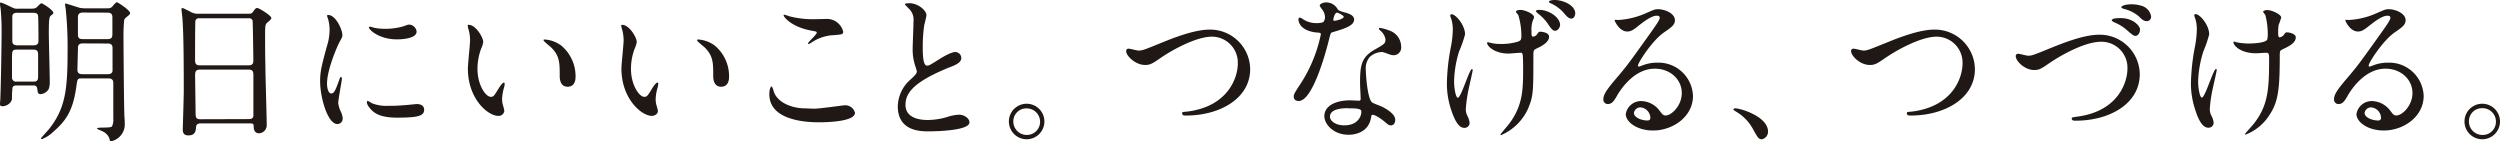 <svg xmlns="http://www.w3.org/2000/svg" viewBox="0 0 499.81 28.25"><path d="M6.24 1.73c.7 0 .9-.1 1.15-.32.67-.67.74-.74.93-.74S10.66 2 10.66 2.56c0 .16 0 .19-.39.48s-.51.42-.51 3.65c0 1.37.19 8.16.19 9.69a3.79 3.79 0 01-.22 1.44 2.1 2.1 0 01-1.57 1c-.58 0-.61-.29-.7-1s-.42-.74-1-.74H3.39c-.41 0-.73.06-.89.42a15.55 15.55 0 00-.1 2.14c0 .93-1.09 1.6-1.89 1.6-.51 0-.51-.26-.51-.48s.06-.74.06-.9c.16-3.7.26-12.44.26-13.17a48.71 48.71 0 00-.19-4.9C.1 1.6 0 1 0 .83S0 .51.19.51s2.15.93 2.27 1a2 2 0 001.12.23zm.45 7.33c.29 0 1 0 1-.87 0-.61 0-4.89-.1-5.15-.16-.48-.7-.48-.93-.48h-3.2c-.36 0-.9 0-1 .67v4.9c0 .48.1.93 1 .93zm0 7.26c.93 0 .93-.51.93-1.22v-4.28c0-.8-.48-.9-.93-.9H3.33c-.93 0-.93.29-.93 2.11v3.39a.81.81 0 00.93.9zm9.5-.64c-.7 0-.73.19-.93 1.66-.7 4.93-2.11 6.85-4.73 9.12a6.57 6.57 0 01-2.14 1.35c-.07 0-.2 0-.2-.13s1.35-1.54 1.6-1.86c3.27-4.09 3.72-7.9 3.72-15.48a74.15 74.15 0 00-.33-8.1C13.18 2 13 1 13 .8c0-.06.06-.1.13-.1s1.79.55 2.72.84a5.15 5.15 0 001 .12h4.48c.54 0 .83 0 1.15-.38s.7-.83.89-.83S26 2.05 26 2.59c0 .26-.1.35-.83.93a1 1 0 00-.35.54 34.92 34.92 0 00-.13 3.78c0 .9.09 13.89.19 15.49.06.7.06 1.15.06 1.31a3.43 3.43 0 01-2.78 3.61c-.19 0-.19-.09-.26-.48a2.6 2.6 0 00-1.5-1.56c-.51-.23-1-.42-1-.52 0-.35 2.78 0 3-.44a3.15 3.15 0 00.25-1.54v-7.17c0-.16 0-.86-.93-.86zm.39-7c-1 0-1 .55-1 1.09s-.1 3.52-.1 4.16c0 .9.64.9 1.09.9h5c.42 0 .8-.1.93-.61V9.6c0-.9-.64-.9-1-.9zm0-6.17c-.8 0-1 .41-1 .93v3.38c0 .64.1 1 1 1h4.89c.71 0 1-.19 1-1V3.58c0-.41 0-1.05-.93-1.05zm23.55 22.16c-.19 0-.87 0-.93.67-.06.83-.13 1.73-1.54 1.73-1 0-1.12-.64-1.12-1.18 0-.13.2-6.53.2-7.75 0-3.48 0-11.1-.26-14.33 0-.29-.19-1.63-.19-1.92s0-.26.19-.26.29.07 1.5.67a2.93 2.93 0 001.6.45h9.8c.67 0 .92 0 1.15-.32.48-.67.6-.83.92-.83s2.79 1.5 2.79 2c0 .23-.16.36-.71.84-.41.3-.53.56-.53 2.06 0 3.42 0 4 .06 6.81 0 1.82.26 9.92.26 11.58a1.61 1.61 0 01-1.6 1.76c-.1 0-.93 0-1-1.21 0-.55 0-.77-.67-.77zm9.6-11.61c.92 0 .92-.61.92-1s-.09-7.84-.16-8a.79.79 0 00-.8-.41h-9.88a.71.71 0 00-.74.48C39 4.35 39 11.3 39 11.87s0 1.19.89 1.19zm0 10.75c.29 0 .87 0 .93-.68v-8c0-.71-.06-1.21-.92-1.21h-9.8c-.84 0-.93.48-.93 1.12 0 1 .09 6.2.09 7.36s.1 1.44 1 1.44zm16.48-5.12c.54 0 .83-.52 1.53-2.5.2-.54.29-.8.45-.8s.16.32.16.39c0 .35-.73 4.09-.73 4.86a5.54 5.54 0 00.51 1.66 3.51 3.51 0 01.38 1.41 1.07 1.07 0 01-1.05 1.09c-2 0-3.46-5.44-3.46-8.51 0-2 .26-3 1.34-7A10.74 10.74 0 0065.89 6a7.81 7.81 0 00-.32-2.27 4.23 4.23 0 01-.19-.57c0-.1.12-.16.25-.16 1.47 0 2.82 2.89 2.82 4 0 .35 0 .38-.61 1.47-.35.67-2.46 5.38-2.46 8.26 0 1 .32 1.96.83 1.96zm18.59 3.2c0 1.24-1 1.63-5.44 1.63-3.14 0-4.32-.8-5-1.44-.16-.16-1-1-1-1.6 0-.06 0-.32.16-.32a4.32 4.32 0 01.76.45 7.89 7.89 0 003.43.54 25.55 25.55 0 002.78-.1c.45 0 2.69-.25 2.82-.25 1.23 0 1.49.7 1.49 1.09zM83.29 6.3c0 1.57-3.55 1.57-3.93 1.57-3.62 0-5.6-1.95-5.6-2.37 0-.06 0-.16.22-.16s.48.13.9.23a11 11 0 002.18.19 13 13 0 003.52-.48c1-.35 1-.38 1.37-.35a1.58 1.58 0 011.34 1.37zm13.32 2.08a4.41 4.41 0 01-.39 1.28 11.52 11.52 0 00-.76 4.13c0 3.23 1.66 5.57 2.65 5.57.55 0 .67-.16 1.63-1.76.2-.32.74-1.09 1-1.09.09 0 .16.13.16.26a4.08 4.08 0 01-.1.64 9.11 9.11 0 00-.42 2.43 4.18 4.18 0 00.2 1.28 8.74 8.74 0 01.25 1.05 1.14 1.14 0 01-1.21 1c-2.05 0-6.08-3.36-6.08-9.47 0-.9.44-4.84.44-5.67a8.58 8.58 0 00-.22-1.85 4.72 4.72 0 01-.26-1.09c0-.1.13-.13.2-.13 1.47.04 2.91 2.56 2.91 3.42zm15.61.74a8 8 0 012.85 6.11c0 .61-.06 2.11-1.6 2.11s-1.57-1.72-1.57-2.14c0-2.66 0-4-1.69-5.7-.26-.25-1.54-1.24-1.54-1.44s.13-.16.29-.16a6.23 6.23 0 013.26 1.22zm15.08-.74a4.41 4.41 0 01-.39 1.28 11.31 11.31 0 00-.76 4.13c0 3.23 1.66 5.57 2.65 5.57.54 0 .67-.16 1.63-1.76.19-.32.74-1.09 1-1.09s.16.13.16.26a4.11 4.11 0 01-.09.64 9.11 9.11 0 00-.42 2.43 4.56 4.56 0 00.19 1.28 7.44 7.44 0 01.26 1.05c0 .64-.67 1-1.22 1-2 0-6.07-3.36-6.07-9.47 0-.9.44-4.84.44-5.67a9.27 9.27 0 00-.22-1.85 4.72 4.72 0 01-.26-1.09c0-.1.13-.13.19-.13 1.47.04 2.91 2.56 2.91 3.42zm15.61.74a8 8 0 012.85 6.11c0 .61-.06 2.11-1.6 2.11s-1.57-1.72-1.57-2.14c0-2.66 0-4-1.69-5.7-.26-.25-1.54-1.24-1.54-1.44s.13-.16.29-.16a6.23 6.23 0 013.26 1.22zm19.91 12.61c1 0 5.82-.68 6-.68a2 2 0 012.11 1.51c0 1.73-5.44 1.89-7.2 1.89-3.17 0-9.92-.58-9.92-5.6 0-1.22.36-1.57.42-1.57.22 0 .45 1 .51 1.18.9 2.24 3.87 3.2 6.14 3.2.21 0 1.62.07 1.94.07zm.09-17.89l2.53-.06a3.37 3.37 0 013.14 2.56c0 .57-.29.57-2.5.73a8.75 8.75 0 00-4 1.54c-.32.19-.32.16-.45.16s-.1 0-.1-.07c0-.28 1.76-1.79 1.76-2.17 0-.19-.09-.23-1-.39-4.16-.76-5.63-2.78-5.63-3.1 0-.1.09-.1.16-.1a10.73 10.73 0 011 .32 19 19 0 005.09.58zM181.92 16c1-.9 1.38-1.31 1.38-1.73a9.33 9.33 0 00-.29-1 10.35 10.35 0 01-.54-3.74c0-.74.16-4.45.16-5.28a3 3 0 00-1-2.59C181 1 180.9.9 180.9.8s.77-.16.86-.16c1.83 0 3.46 1.47 3.46 2.4 0 .29-.39 1.73-.45 2.05a29.68 29.68 0 00-.29 4.22c0 1.22 0 3.81.83 3.81.45 0 .64-.13 2.37-1.22.35-.22 2.37-1.5 3.3-1.5a1.23 1.23 0 011.21 1.18c0 1-1.31 1.48-2.46 1.92-7.62 3.08-8.7 5.41-8.7 7.49s1.85 3 4.44 3a14.14 14.14 0 003.84-.58 8.86 8.86 0 012.4-.48c1.09 0 2.11.74 2.11 1.54 0 1.63-6.52 1.79-8.22 1.79-1.47 0-6.11 0-6.11-5a7.28 7.28 0 012.43-5.26zm26.88 8.29a3.55 3.55 0 11-7.1 0 3.55 3.55 0 017.1 0zm-6.21 0a2.68 2.68 0 002.69 2.69 2.64 2.64 0 002.66-2.62 2.68 2.68 0 00-2.72-2.69 2.59 2.59 0 00-2.63 2.58zm22.56-14.05a.45.45 0 01.48-.51c.32 0 1.67.38 2 .38.8 0 1.21-.19 5.15-1.79 1.53-.61 5.92-2.4 9-2.4a8 8 0 018.16 7.9c0 5.83-6 9.28-12.84 9.28-.28 0-.76 0-.76-.41s.12-.26 1.31-.42c7.9-1.12 9.82-6.75 9.82-9.6a5.19 5.19 0 00-5.18-5.34c-3 0-7.62 2.43-10.4 4.35-1.6 1.12-2.08 1.31-2.94 1.31-1.95.01-3.8-1.82-3.8-2.75zm39.75-6.78a2.61 2.61 0 00-.45-1.41 6 6 0 01-.61-.9c0-.38.67-.67 1.31-.67a2.6 2.6 0 012.31 1.41c.16.22.48.35 1.44.61.61.16 1.82.51 1.82 1.4 0 1.22-1.79 1.8-4.38 2.56-.29.1-.32.2-.61 1.32-.38 1.6-3.14 12.41-6.08 12.41-.86 0-1-.57-1-.9s.09-.6 1-2a28.64 28.64 0 004.42-10.43c0-.29-.22-.32-.7-.35-3.78-.32-3.78-2.56-3.78-2.59s0-.39.22-.39.23 0 .87.42a4.78 4.78 0 002.46.67 4 4 0 001.41-.19 1.54 1.54 0 00.35-.97zm9.21 20c-.41 2.78-2.84 3.48-4.51 3.48-3 0-4.83-2.11-4.83-3.71 0-2.08 2.27-3.17 5.15-3.17.26 0 1.44.07 1.67.07s.44 0 .44-.35c0-.48-.12-2.63-.12-3.07 0-3.52.19-5.22 2.88-6.76 2-1.15 2.2-1.24 2.2-2.08a2.82 2.82 0 00-.89-1.63c-.29-.25-.42-.38-.42-.51s.1-.16.23-.16a10.61 10.61 0 011.88.54 3.45 3.45 0 012.34 3.27 1.52 1.52 0 01-1.51 1.66 2.16 2.16 0 01-.73-.13c-1.22-.44-1.35-.51-1.73-.51a3.82 3.82 0 00-2.33 1 3.61 3.61 0 00-.77 2.66c0 .8.32 5.76 1.28 6.43.28.22 1.79.73 2.08.9.67.35 2.52 1.37 2.52 2.55 0 .55-.22 1.12-.86 1.12-.32 0-.51-.09-1-.51-.86-.77-2.34-1.76-2.78-1.57-.12.02-.12.19-.19.51zm-4.6-1.83c-.74 0-3.62 0-3.62 1.7 0 .77 1 1.73 2.88 1.73 3.1 0 3.55-2.44 3.36-2.95s-1.89-.45-2.62-.45zm-.87-18.3c0-.22-1.12-.8-1.31-.8-.54 0-.77 1.31-.77 1.41a.29.29 0 00.07.19c.09.13 2.01-.29 2.01-.77zm24.26 3.55a23.41 23.41 0 01-1.19 3.39 21.54 21.54 0 00-1 6c0 1.45.35 3.27.74 3.27.67 0 2.3-5.73 2.84-5.73.1 0 .13.13.13.23 0 .25-.64 3-.77 3.61a28.41 28.41 0 00-.6 4.19 2.81 2.81 0 00.38 1.44 3.92 3.92 0 01.38 1.28 1 1 0 01-1.08 1c-1.22 0-2-1.82-2.6-3.58a16.45 16.45 0 01-.86-5.37 41.18 41.18 0 01.8-7.24 20.46 20.46 0 00.38-3.42 7 7 0 00-.32-2.21c-.19-.48-.19-.54-.19-.64s.07-.25.26-.25c.8-.03 2.7 2.15 2.7 4.03zm13.66 3.94c0 7.48 0 8.31-1 10.75a10.39 10.39 0 01-5.43 5.43c-.1 0-.16 0-.16-.1s1.5-1.82 1.76-2.17c2.72-3.65 2.78-6.79 2.78-11.07 0-.32 0-1.57-.06-2.4s-.26-.71-.54-.71-2 .16-2.31.16c-2.75 0-4.29-1.44-4.29-2.14a.12.12 0 01.13-.13c.1 0 .71.16.83.19a8.45 8.45 0 001.76.16 11.42 11.42 0 003.49-.48c.58-.25.64-.41.64-1.34a14.35 14.35 0 00-.61-3.94c-.06-.13-.48-.57-.48-.67 0-.26.48-.38.93-.38.8 0 2.69.76 2.69 1.47 0 .16-.32.83-.35 1a6.11 6.11 0 00-.16 1.79c0 .67 0 1.09.32 1.09a1.13 1.13 0 00.83-.51c.29-.45.35-.48.64-.48s1.73.16 1.73 1c0 1-1.19 1.66-1.76 2-1 .48-1.19.58-1.28.77a2 2 0 00-.1.71zM311.9 5c0 .35-.35 1.15-1 1.15-.44 0-.73-.32-1.5-1.47a9.1 9.1 0 00-1.95-2c-.1-.09-.39-.35-.39-.48s.36-.22.55-.22c1.86-.09 4.29 1.41 4.29 3.02zm3-2.21c0 .39-.25.93-.76.93s-1-.51-1.57-1.22a7.66 7.66 0 00-2.52-1.83c-.32-.13-.38-.25-.38-.35S310 0 310.82 0c1.63 0 4.12 1 4.12 2.75zm21.33 15.8c0-2.62-2.21-4.86-5.41-4.86-4.23 0-6.95 4.38-7.52 5.37s-1 1.7-1.83 1.7a.88.88 0 01-.92-.9c0-.8.25-1.5 2.52-4.16 2.08-2.43 2.4-2.84 7.24-9.63 1.05-1.5 1.5-2.17 1.5-2.53s-.22-.44-.61-.44c-1.18 0-3.07 1.6-3.61 2-1.28 1.06-1.73 1.16-2.28 1.16-1.5 0-2.49-2-2.49-2.21s.09-.1.77-.1a15.7 15.7 0 005-1.15c2-.86 2.2-1 2.91-1 1.28 0 3.36.8 3.36 2.21 0 .93-.74 1.44-2.27 2.49-2.31 1.64-5.12 6-5.12 6.56 0 .1.09.23.19.23l.8-.29a7.8 7.8 0 012.81-.51 6.9 6.9 0 017.2 6.65c0 4.07-3.93 6.91-8 6.91-3.16 0-5.44-1.69-5.44-3.29a3.09 3.09 0 013.17-2.59 4.72 4.72 0 013.65 2c.45.58.64.87 1.09.87 1.06.12 3.29-1.83 3.29-4.49zM328 21.47a1.3 1.3 0 00-1.34 1.12c0 .83 1.37 1.5 2.75 1.5a.52.52 0 00.54-.57 2.17 2.17 0 00-1.95-2.05zm24.26 6.37c-.67 0-.8-.23-1.86-2.15a9.07 9.07 0 00-3.4-3.42c-.09-.06-.45-.29-.45-.38s.1-.23.36-.23c1.12 0 6.56 1.67 6.56 4.64a1.54 1.54 0 01-1.21 1.54zm17.82-17.6a.45.45 0 01.48-.51c.32 0 1.67.38 1.95.38.8 0 1.22-.19 5.16-1.79 1.53-.61 5.92-2.4 9-2.4a8 8 0 018.16 7.9c0 5.83-6 9.28-12.84 9.28-.28 0-.76 0-.76-.41s.12-.26 1.31-.42c7.9-1.12 9.82-6.75 9.82-9.6a5.19 5.19 0 00-5.18-5.34c-3 0-7.62 2.43-10.4 4.35-1.6 1.12-2.08 1.31-2.95 1.31-1.95.01-3.75-1.82-3.75-2.75zM403 11.26a.45.45 0 01.48-.51c.32 0 1.66.39 2 .39.8 0 1.22-.2 5.15-1.8 1.54-.6 5.92-2.4 9-2.4a8 8 0 018.16 7.91c0 5.82-5.95 9.28-12.83 9.28-.29 0-.77 0-.77-.42 0-.25.13-.25 1.31-.42 7.91-1.12 9.83-6.75 9.83-9.59A5.19 5.19 0 00420 8.35c-3 0-7.61 2.43-10.4 4.35-1.6 1.12-2.04 1.3-2.91 1.3-1.92 0-3.69-1.81-3.69-2.74zm21-7.64c2.46 0 3.84 1.56 3.84 2.27s-.42 1.28-.9 1.28c-.32 0-.54-.1-1.72-1.15a8.57 8.57 0 00-2.5-1.54c-.19-.1-.54-.29-.54-.42s.22-.28.48-.35a7.9 7.9 0 011.34-.09zm4-2.5a2.66 2.66 0 012.05 2.11.87.87 0 01-.77 1c-.7 0-1-.29-1.72-1a7.3 7.3 0 00-3-1.47c-.32-.1-.45-.23-.45-.32 0-.29.93-.52 1.15-.52a6.61 6.61 0 012.74.2zm13.67 5.76a24.64 24.64 0 01-1.15 3.36 21.71 21.71 0 00-1.06 6c0 1.45.35 3.27.74 3.27.67 0 2.3-5.73 2.84-5.73.1 0 .13.13.13.23 0 .25-.64 3-.77 3.61a27 27 0 00-.61 4.19 2.75 2.75 0 00.39 1.44 3.92 3.92 0 01.38 1.28 1 1 0 01-1.08 1c-1.22 0-2.05-1.82-2.6-3.58a16.45 16.45 0 01-.86-5.37 42.63 42.63 0 01.8-7.24 20.41 20.41 0 00.38-3.45 6.73 6.73 0 00-.32-2.18 2.6 2.6 0 01-.19-.64c0-.09 0-.25.26-.25.86 0 2.72 2.18 2.72 4.06zM455.78 11c0 6.62-.26 9.24-2 11.9a9.9 9.9 0 01-4.8 4c-.06 0-.16 0-.16-.09s1.57-1.8 1.83-2.15c2.78-3.61 3-6.72 3-12.83 0-1.09-.07-1.28-.58-1.28-.32 0-1.73.1-2 .1-3.14 0-4.55-1.54-4.55-2.21 0-.06 0-.13.1-.13s.51.16.73.19a14.24 14.24 0 002 .2c.48 0 2.88 0 3.74-.58.16-.13.29-.26.29-1.34A15.11 15.11 0 00452.9 3a4 4 0 01-.45-.64c0-.16.38-.35.83-.35.9 0 2.79.86 2.79 1.5a15.27 15.27 0 01-.52 1.49 10.71 10.71 0 00-.09 1.66c0 .55.06.8.32.8a1.33 1.33 0 00.83-.51c.32-.45.32-.48.64-.48s1.73.23 1.73 1c0 1-1.09 1.6-1.83 2-1 .48-1.18.57-1.28.73a3.1 3.1 0 00-.09.8zm26.53 7.59c0-2.62-2.21-4.86-5.41-4.86-4.23 0-6.95 4.38-7.52 5.37s-1 1.7-1.82 1.7a.88.88 0 01-.93-.9c0-.8.25-1.5 2.52-4.16 2.08-2.43 2.4-2.84 7.24-9.63 1.05-1.5 1.5-2.17 1.5-2.53s-.22-.44-.61-.44c-1.18 0-3.07 1.6-3.61 2-1.28 1.06-1.73 1.16-2.28 1.16-1.5 0-2.49-2-2.49-2.21s.1-.1.77-.1a15.7 15.7 0 005-1.15c2-.86 2.2-1 2.91-1 1.28 0 3.36.8 3.36 2.21 0 .93-.74 1.44-2.27 2.49-2.31 1.64-5.12 6-5.12 6.56 0 .1.09.23.19.23l.8-.29a7.8 7.8 0 012.81-.51 6.9 6.9 0 017.2 6.65c0 4.07-3.93 6.91-8 6.91-3.16 0-5.44-1.69-5.44-3.29a3.09 3.09 0 013.17-2.59 4.72 4.72 0 013.65 2c.45.58.64.87 1.09.87 1.05.12 3.29-1.83 3.29-4.49zm-8.23 2.88a1.3 1.3 0 00-1.34 1.12c0 .83 1.37 1.5 2.75 1.5a.52.52 0 00.54-.57 2.17 2.17 0 00-1.95-2.05zm25.73 2.82a3.55 3.55 0 11-7.1 0 3.55 3.55 0 017.1 0zm-6.21 0a2.68 2.68 0 002.69 2.69 2.64 2.64 0 002.71-2.66 2.68 2.68 0 00-2.72-2.69 2.59 2.59 0 00-2.68 2.62z" fill="#1f1815" data-name="レイヤー 2"/></svg>
